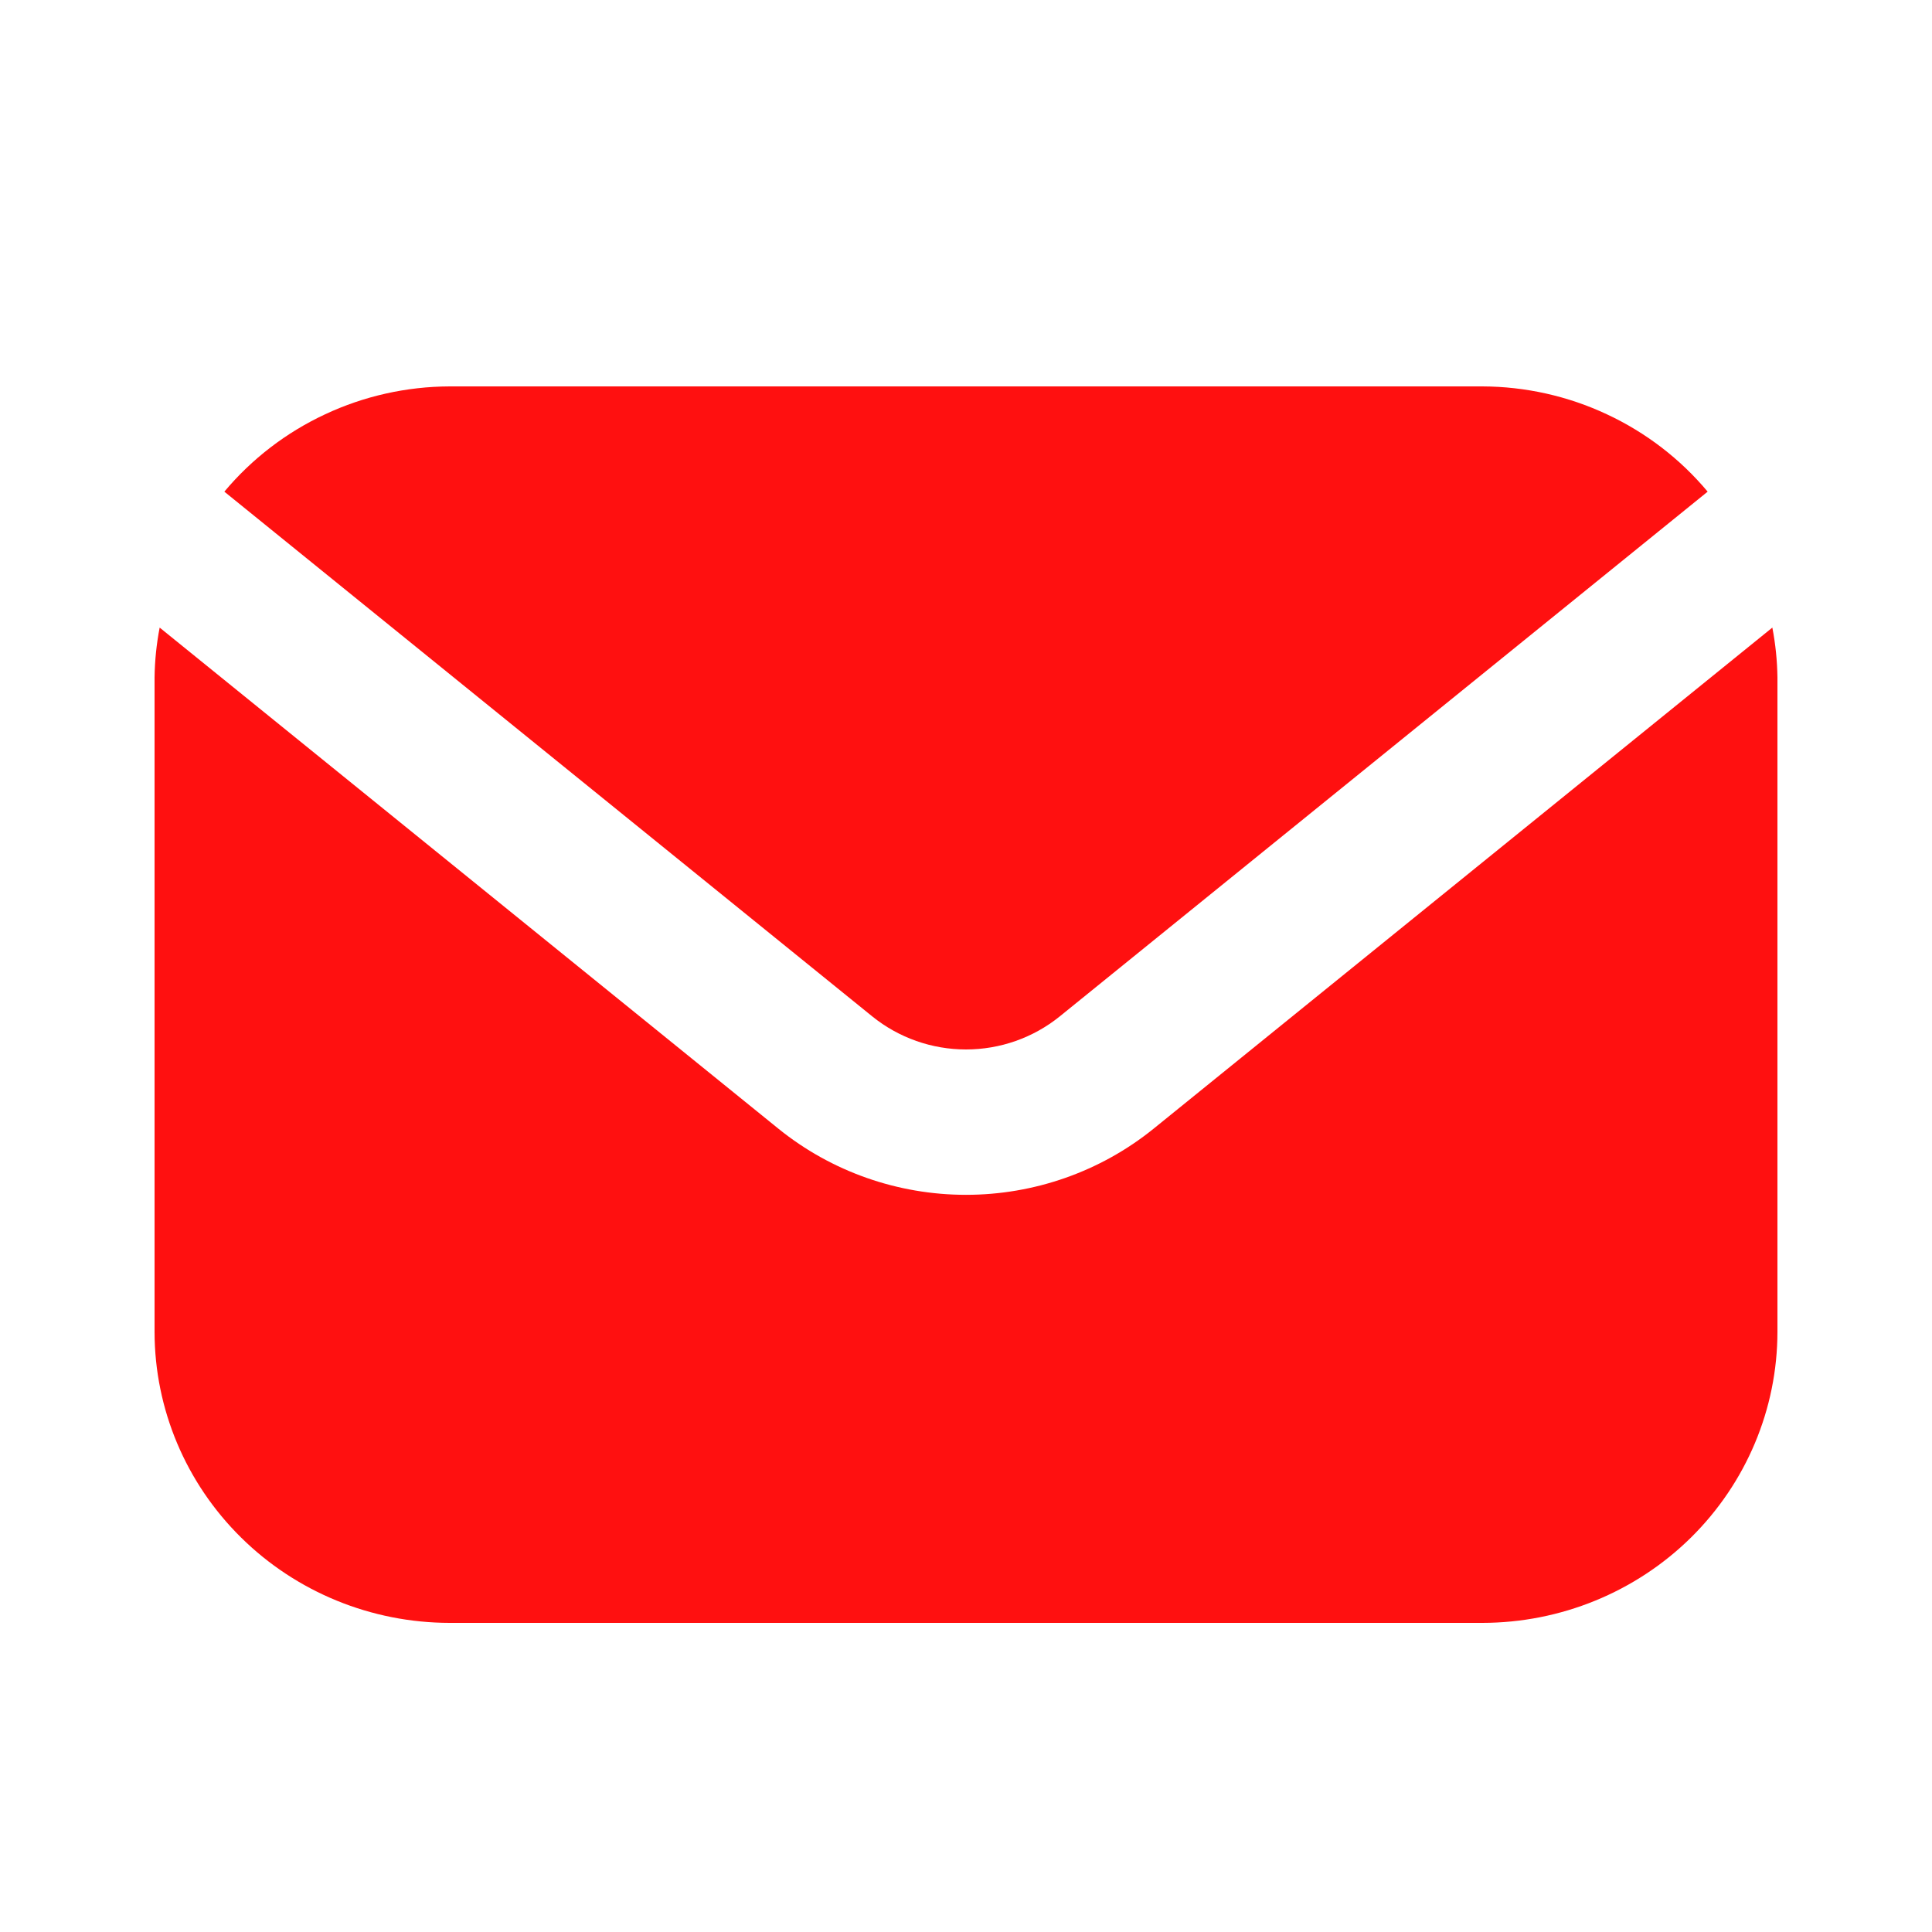 <svg width="25" height="25" viewBox="0 0 25 25" fill="none" xmlns="http://www.w3.org/2000/svg">
<path d="M11.288 13.153C11.63 13.429 12.058 13.58 12.5 13.58C12.942 13.58 13.37 13.429 13.712 13.153L22.097 6.362C21.742 5.938 21.297 5.596 20.793 5.361C20.29 5.125 19.739 5.002 19.182 5H5.818C5.261 5.002 4.71 5.125 4.207 5.361C3.703 5.596 3.258 5.938 2.903 6.362L11.288 13.153Z" fill="#FF1010"/>
<path d="M14.924 14.608C14.24 15.16 13.383 15.461 12.5 15.461C11.617 15.461 10.76 15.16 10.076 14.608L2.066 8.121C2.025 8.333 2.003 8.549 2 8.765V17.235C2.001 18.233 2.404 19.19 3.12 19.896C3.835 20.602 4.806 20.999 5.818 21H19.182C20.194 20.999 21.165 20.602 21.881 19.896C22.596 19.19 22.999 18.233 23 17.235V8.765C22.997 8.549 22.975 8.333 22.934 8.121L14.924 14.608Z" fill="#FF1010"/>
</svg>
